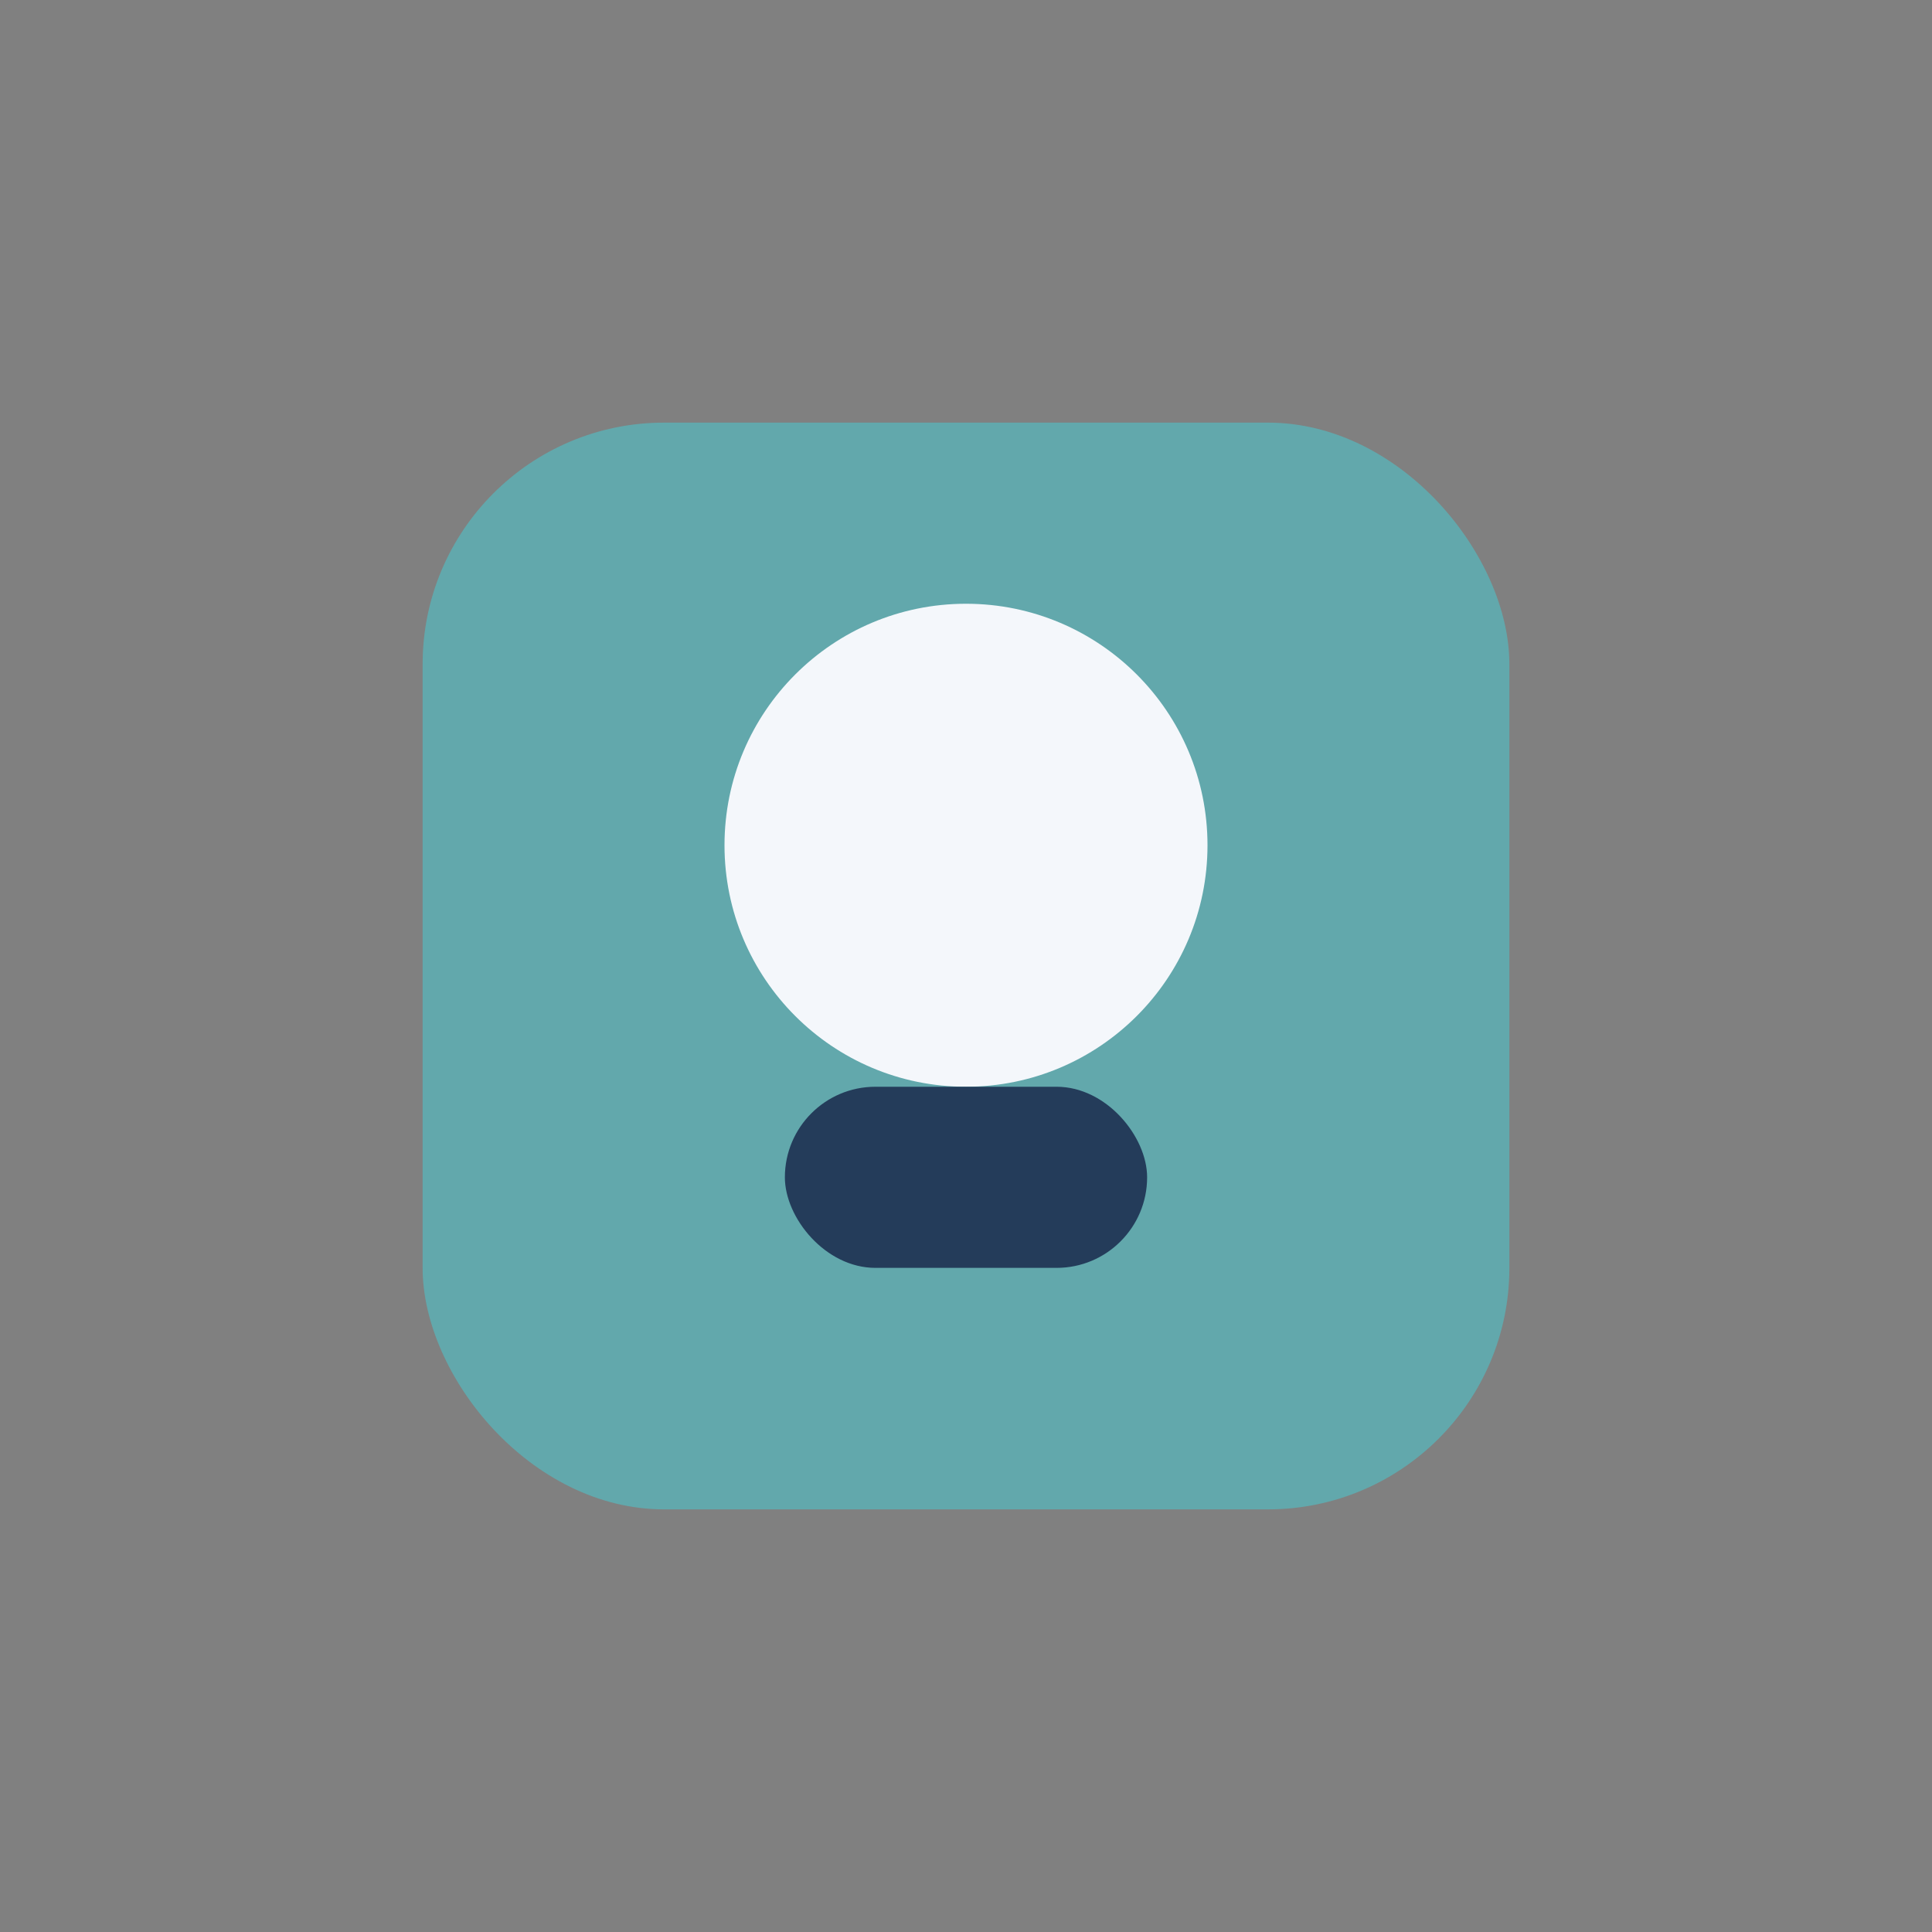 <?xml version="1.0" encoding="UTF-8"?>
<svg xmlns="http://www.w3.org/2000/svg" width="32" height="32" viewBox="0 0 32 32"><rect x="0" y="0" width="32" height="32" fill="#808080" stroke="none"/><rect x="7" y="7" width="18" height="18" rx="4" fill="#62A8AC"/><circle cx="16" cy="14" r="4" fill="#F4F7FB"/><rect x="13" y="18" width="6" height="3" rx="1.5" fill="#243C5A"/></svg>